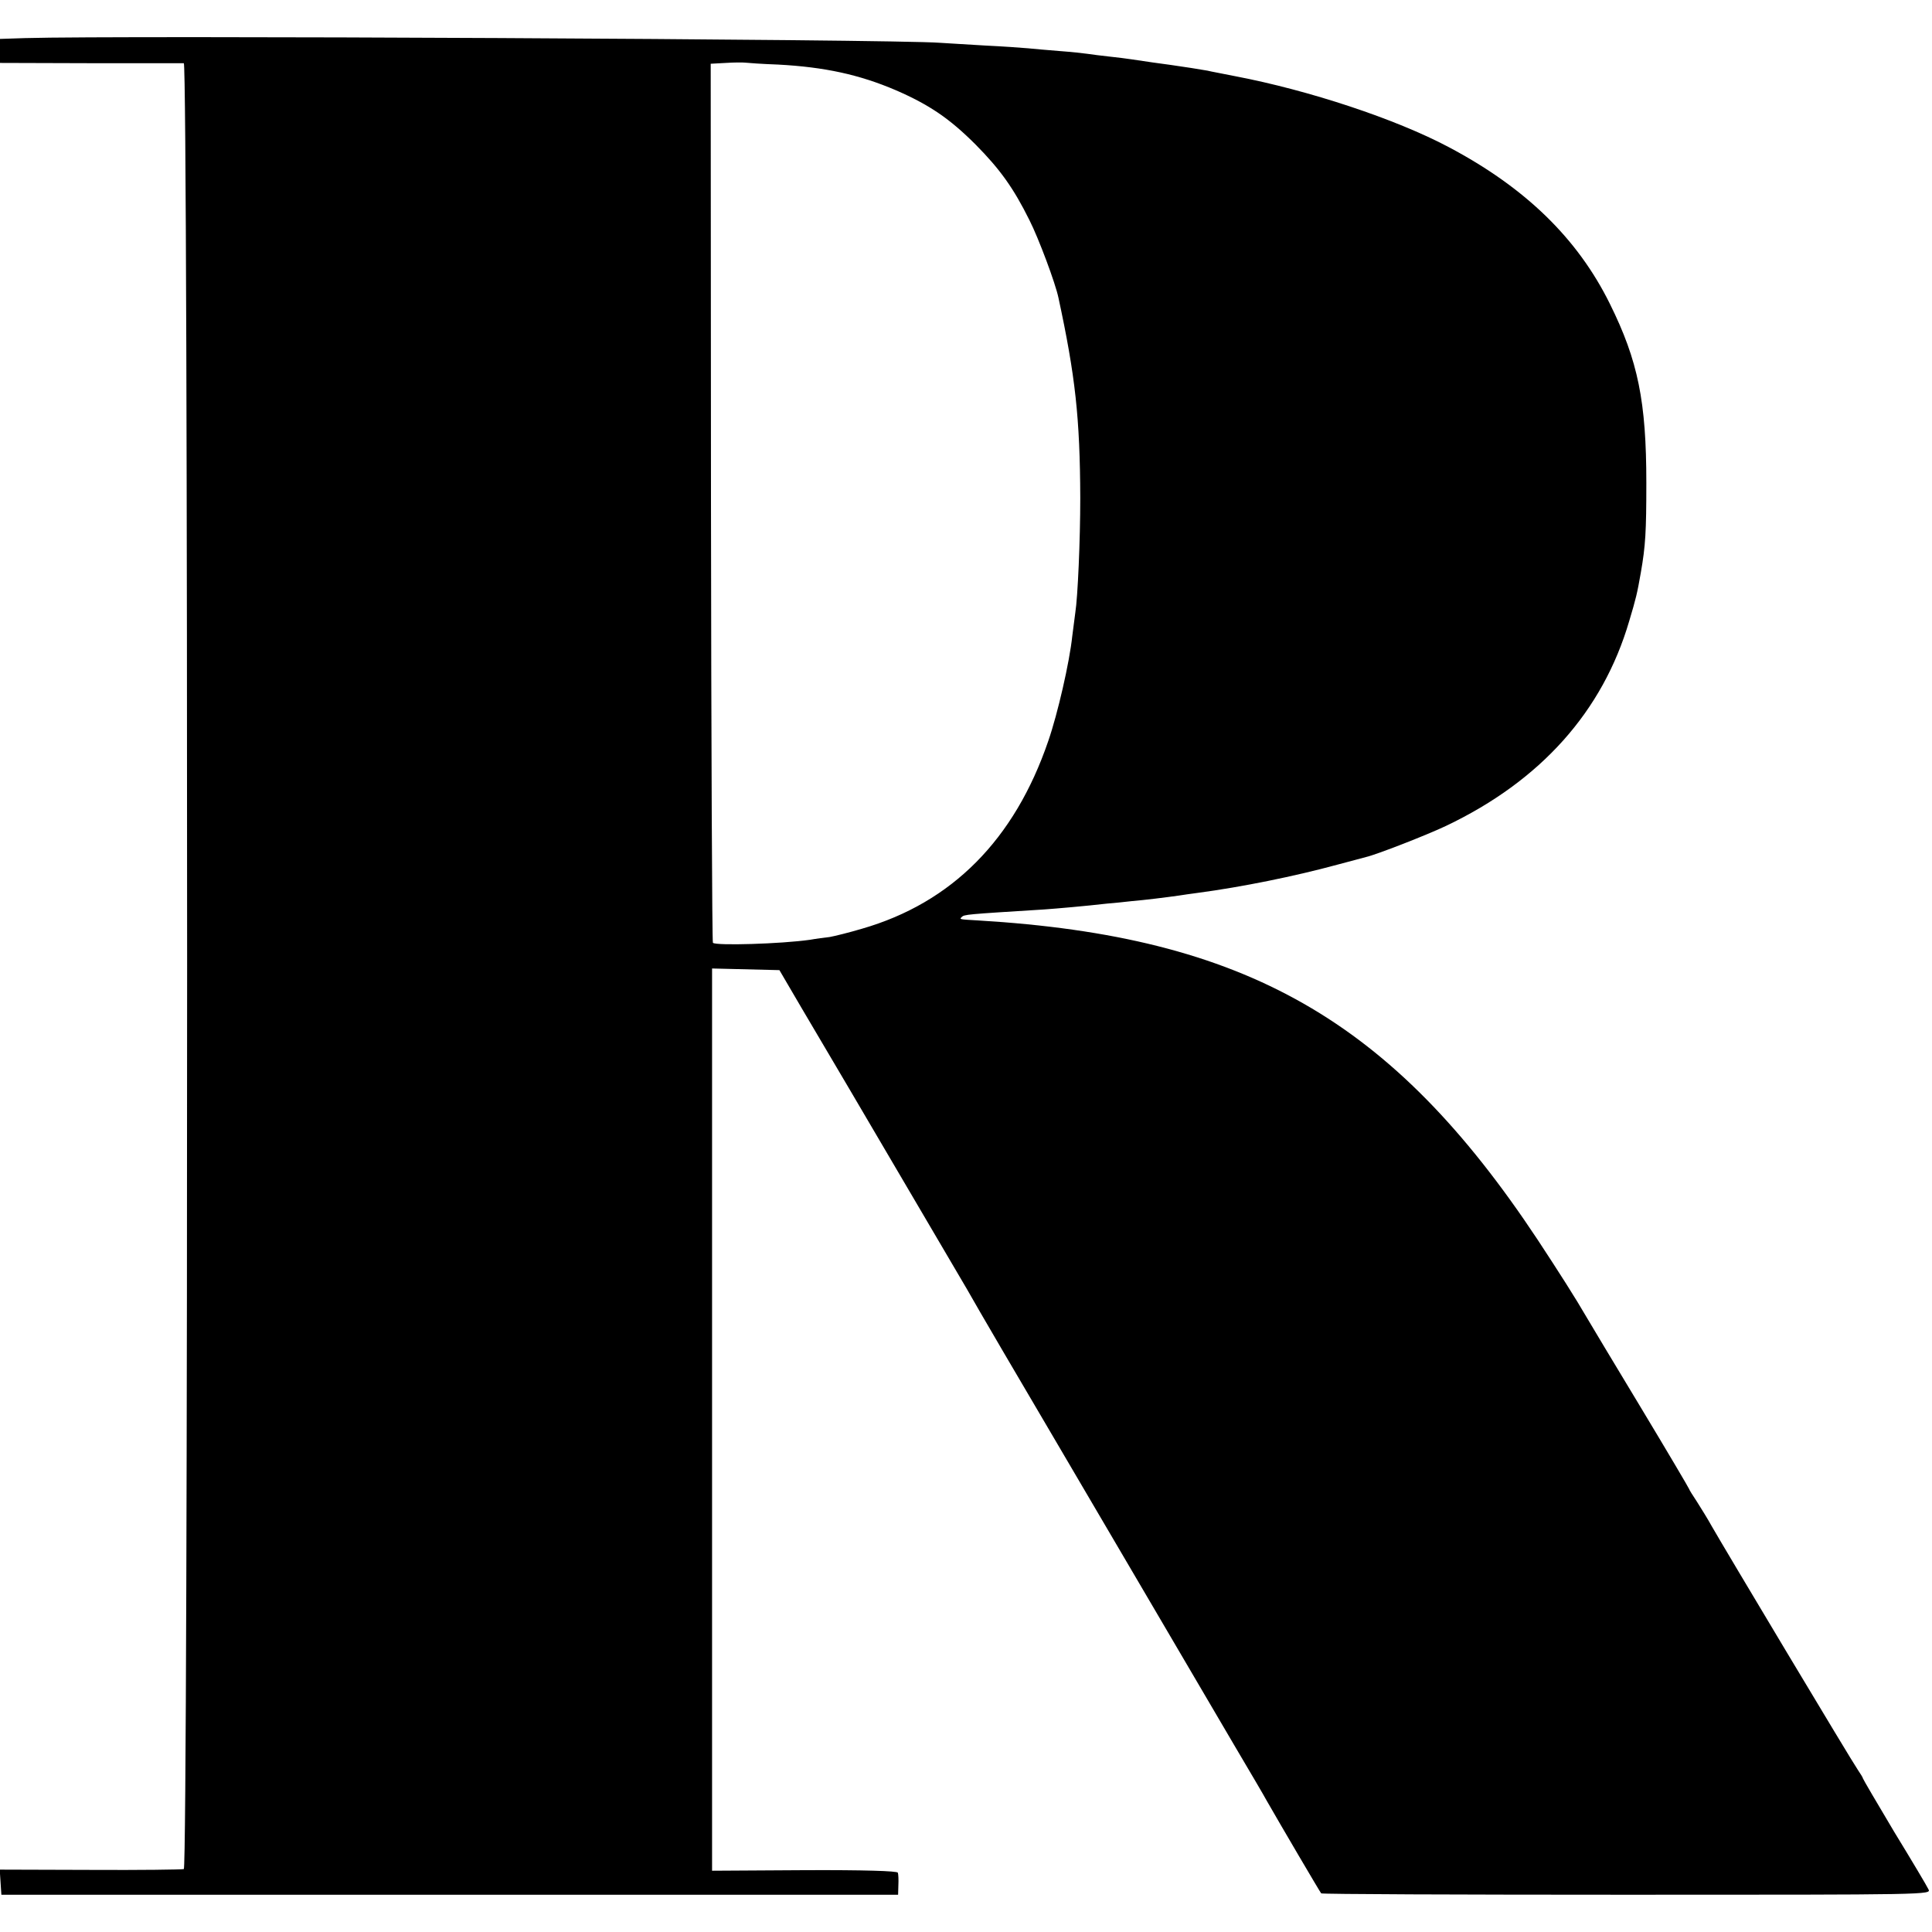 <?xml version="1.0" standalone="no"?>
<!DOCTYPE svg PUBLIC "-//W3C//DTD SVG 20010904//EN"
 "http://www.w3.org/TR/2001/REC-SVG-20010904/DTD/svg10.dtd">
<svg version="1.0" xmlns="http://www.w3.org/2000/svg"
 width="700pt" height="700pt" viewBox="0 0 700 700"
 preserveAspectRatio="xMidYMid meet">
<g transform="translate(0,700) scale(0.1,-0.1)"
fill="#000000" stroke="none">
<path d="M92 6862 l-92 -3 0 -44 0 -43 328 -1 c180 0 332 0 338 0 16 -1 16
-6538 0 -6543 -6 -2 -159 -4 -339 -3 l-328 1 3 -46 3 -45 1625 0 1624 0 1 35
c1 19 0 40 -2 45 -2 6 -123 10 -338 9 l-335 -2 0 1634 0 1635 122 -3 122 -3
79 -135 c44 -74 123 -209 177 -300 287 -488 405 -689 423 -720 31 -56 224
-385 292 -500 34 -58 178 -303 320 -545 142 -242 303 -516 358 -610 55 -93
108 -183 117 -200 48 -84 193 -331 197 -335 3 -3 501 -5 1108 -5 1101 0 1103
0 1092 20 -5 11 -61 105 -124 208 -62 104 -113 191 -113 193 0 3 -9 17 -19 32
-20 28 -488 810 -530 884 -13 24 -37 62 -52 86 -16 24 -29 45 -29 47 0 2 -79
136 -176 297 -97 161 -185 307 -194 323 -41 71 -103 168 -180 285 -527 795
-1057 1097 -2025 1155 -70 4 -69 4 -61 12 10 10 14 10 301 28 42 3 147 12 225
21 25 2 65 6 90 9 48 4 128 14 170 20 14 2 45 7 70 10 158 21 351 60 505 102
50 13 97 26 105 28 36 8 221 80 290 113 342 163 567 414 663 742 24 80 29 100
42 175 17 97 20 149 20 325 0 295 -30 443 -132 649 -117 237 -306 421 -584
568 -192 102 -507 206 -774 257 -44 9 -89 17 -100 20 -21 4 -92 15 -135 21
-25 3 -94 13 -140 20 -14 2 -50 7 -80 10 -30 3 -66 8 -80 10 -14 2 -59 7 -100
10 -41 3 -93 8 -115 10 -22 2 -92 7 -155 10 -63 4 -137 8 -165 10 -170 13
-2983 27 -3313 17z m2728 -96 c167 -9 293 -36 426 -93 122 -53 195 -103 289
-197 88 -89 137 -157 195 -274 33 -65 94 -228 105 -281 61 -283 78 -434 79
-726 0 -151 -9 -359 -18 -415 -2 -14 -7 -52 -11 -85 -10 -95 -53 -282 -87
-380 -122 -357 -349 -586 -675 -680 -47 -14 -100 -27 -117 -30 -17 -2 -49 -6
-71 -10 -105 -15 -341 -22 -352 -11 -3 3 -6 721 -7 1595 l-1 1590 55 3 c30 2
62 2 70 1 8 -1 62 -5 120 -7z"/>
</g>
</svg>
